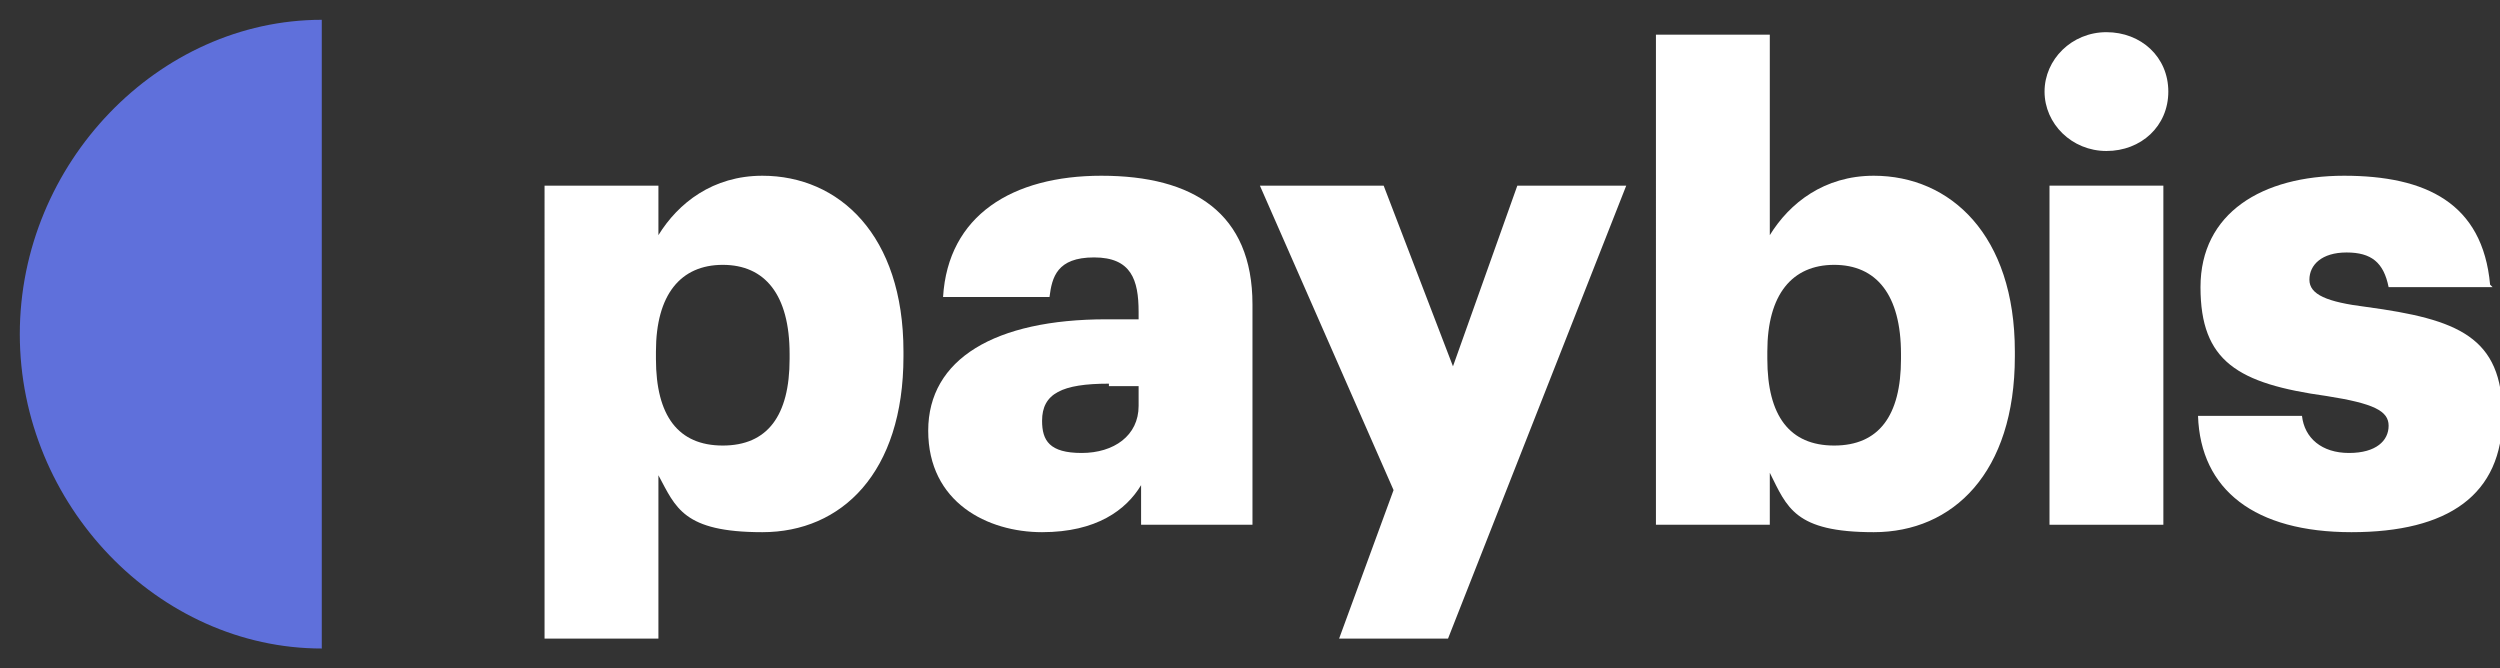 <?xml version="1.0" encoding="UTF-8"?>
<svg xmlns="http://www.w3.org/2000/svg" version="1.1" viewBox="0 0 101 27">
  <rect x="0" y="0" width="101" height="27" fill="#333333" stroke="none"/>
  <defs>
    <style>
      .cls-1 {
        fill: #5f70db;
      }

      .cls-1, .cls-2 {
        fill-rule: evenodd;
      }

      .cls-3, .cls-2 {
        fill: #fff;
      }
    </style>
  </defs>
  <!-- Generator: Adobe Illustrator 28.6.0, SVG Export Plug-In . SVG Version: 1.2.0 Build 709)  -->
  <g>
    <g id="Layer_1">
      <g>
        <path class="cls-1" d="M13,.8v25.4C6.4,26.2.8,20.4.8,13.5S6.4.8,13,.8Z"/>
        <path class="cls-3" d="M58.7,14.8l-2.8-7.3h-5l5.4,12.3-2.2,6h4.4l7.2-18.3h-4.4l-2.6,7.3Z"/>
        <path class="cls-3" d="M100.6,11.5c-.3-3.3-2.6-4.4-5.9-4.4s-5.8,1.5-5.8,4.5,1.5,3.9,5.1,4.4c1.9.3,2.5.6,2.5,1.2s-.5,1.1-1.6,1.1-1.8-.6-1.9-1.5h-4.2c.1,3,2.3,4.7,6.2,4.7s6.1-1.5,6.1-4.7-1.8-3.9-5.5-4.4c-1.6-.2-2.3-.5-2.3-1.1s.5-1.1,1.5-1.1,1.5.4,1.7,1.4h4.2Z"/>
        <path class="cls-3" d="M87.4,21.2V7.5h-4.6v13.7h4.6Z"/>
        <path class="cls-3" d="M87.6,3.7c0-1.4-1.1-2.4-2.5-2.4s-2.5,1.1-2.5,2.4,1.1,2.4,2.5,2.4,2.5-1,2.5-2.4Z"/>
        <path class="cls-2" d="M30.8,7.1c3.1,0,5.7,2.4,5.7,7.1v.2c0,4.7-2.5,7.1-5.7,7.1s-3.5-1-4.2-2.3v6.6h-4.6V7.5h4.6v2c.8-1.3,2.2-2.4,4.2-2.4ZM26.5,14.2c0-2.3,1-3.5,2.7-3.5s2.7,1.2,2.7,3.6v.2c0,2.3-.9,3.5-2.7,3.5s-2.7-1.2-2.7-3.5v-.2Z"/>
        <path class="cls-2" d="M44.5,7.1c3.7,0,6.1,1.5,6.1,5.2v8.9h-4.5v-1.6c-.6,1-1.8,1.9-4,1.9s-4.6-1.2-4.6-4.1,2.7-4.5,7.2-4.5h1.3v-.3c0-1.3-.3-2.2-1.8-2.2s-1.7.8-1.8,1.6h-4.3c.2-3.3,2.8-4.9,6.4-4.9ZM44.8,15.6h1.2v.8c0,1.2-1,1.9-2.3,1.9s-1.6-.5-1.6-1.3c0-1.1.8-1.5,2.7-1.5Z"/>
        <path class="cls-2" d="M71.5,1.4v8.1c.8-1.3,2.2-2.4,4.2-2.4,3.1,0,5.7,2.4,5.7,7.1v.2c0,4.7-2.5,7.1-5.7,7.1s-3.5-1-4.2-2.4v2.1h-4.6V1.4h4.6ZM71.4,14.2c0-2.3,1-3.5,2.7-3.5s2.7,1.2,2.7,3.6v.2c0,2.3-.9,3.5-2.7,3.5s-2.7-1.2-2.7-3.5v-.2Z"/>
      </g>
    </g>
  </g>
</svg>